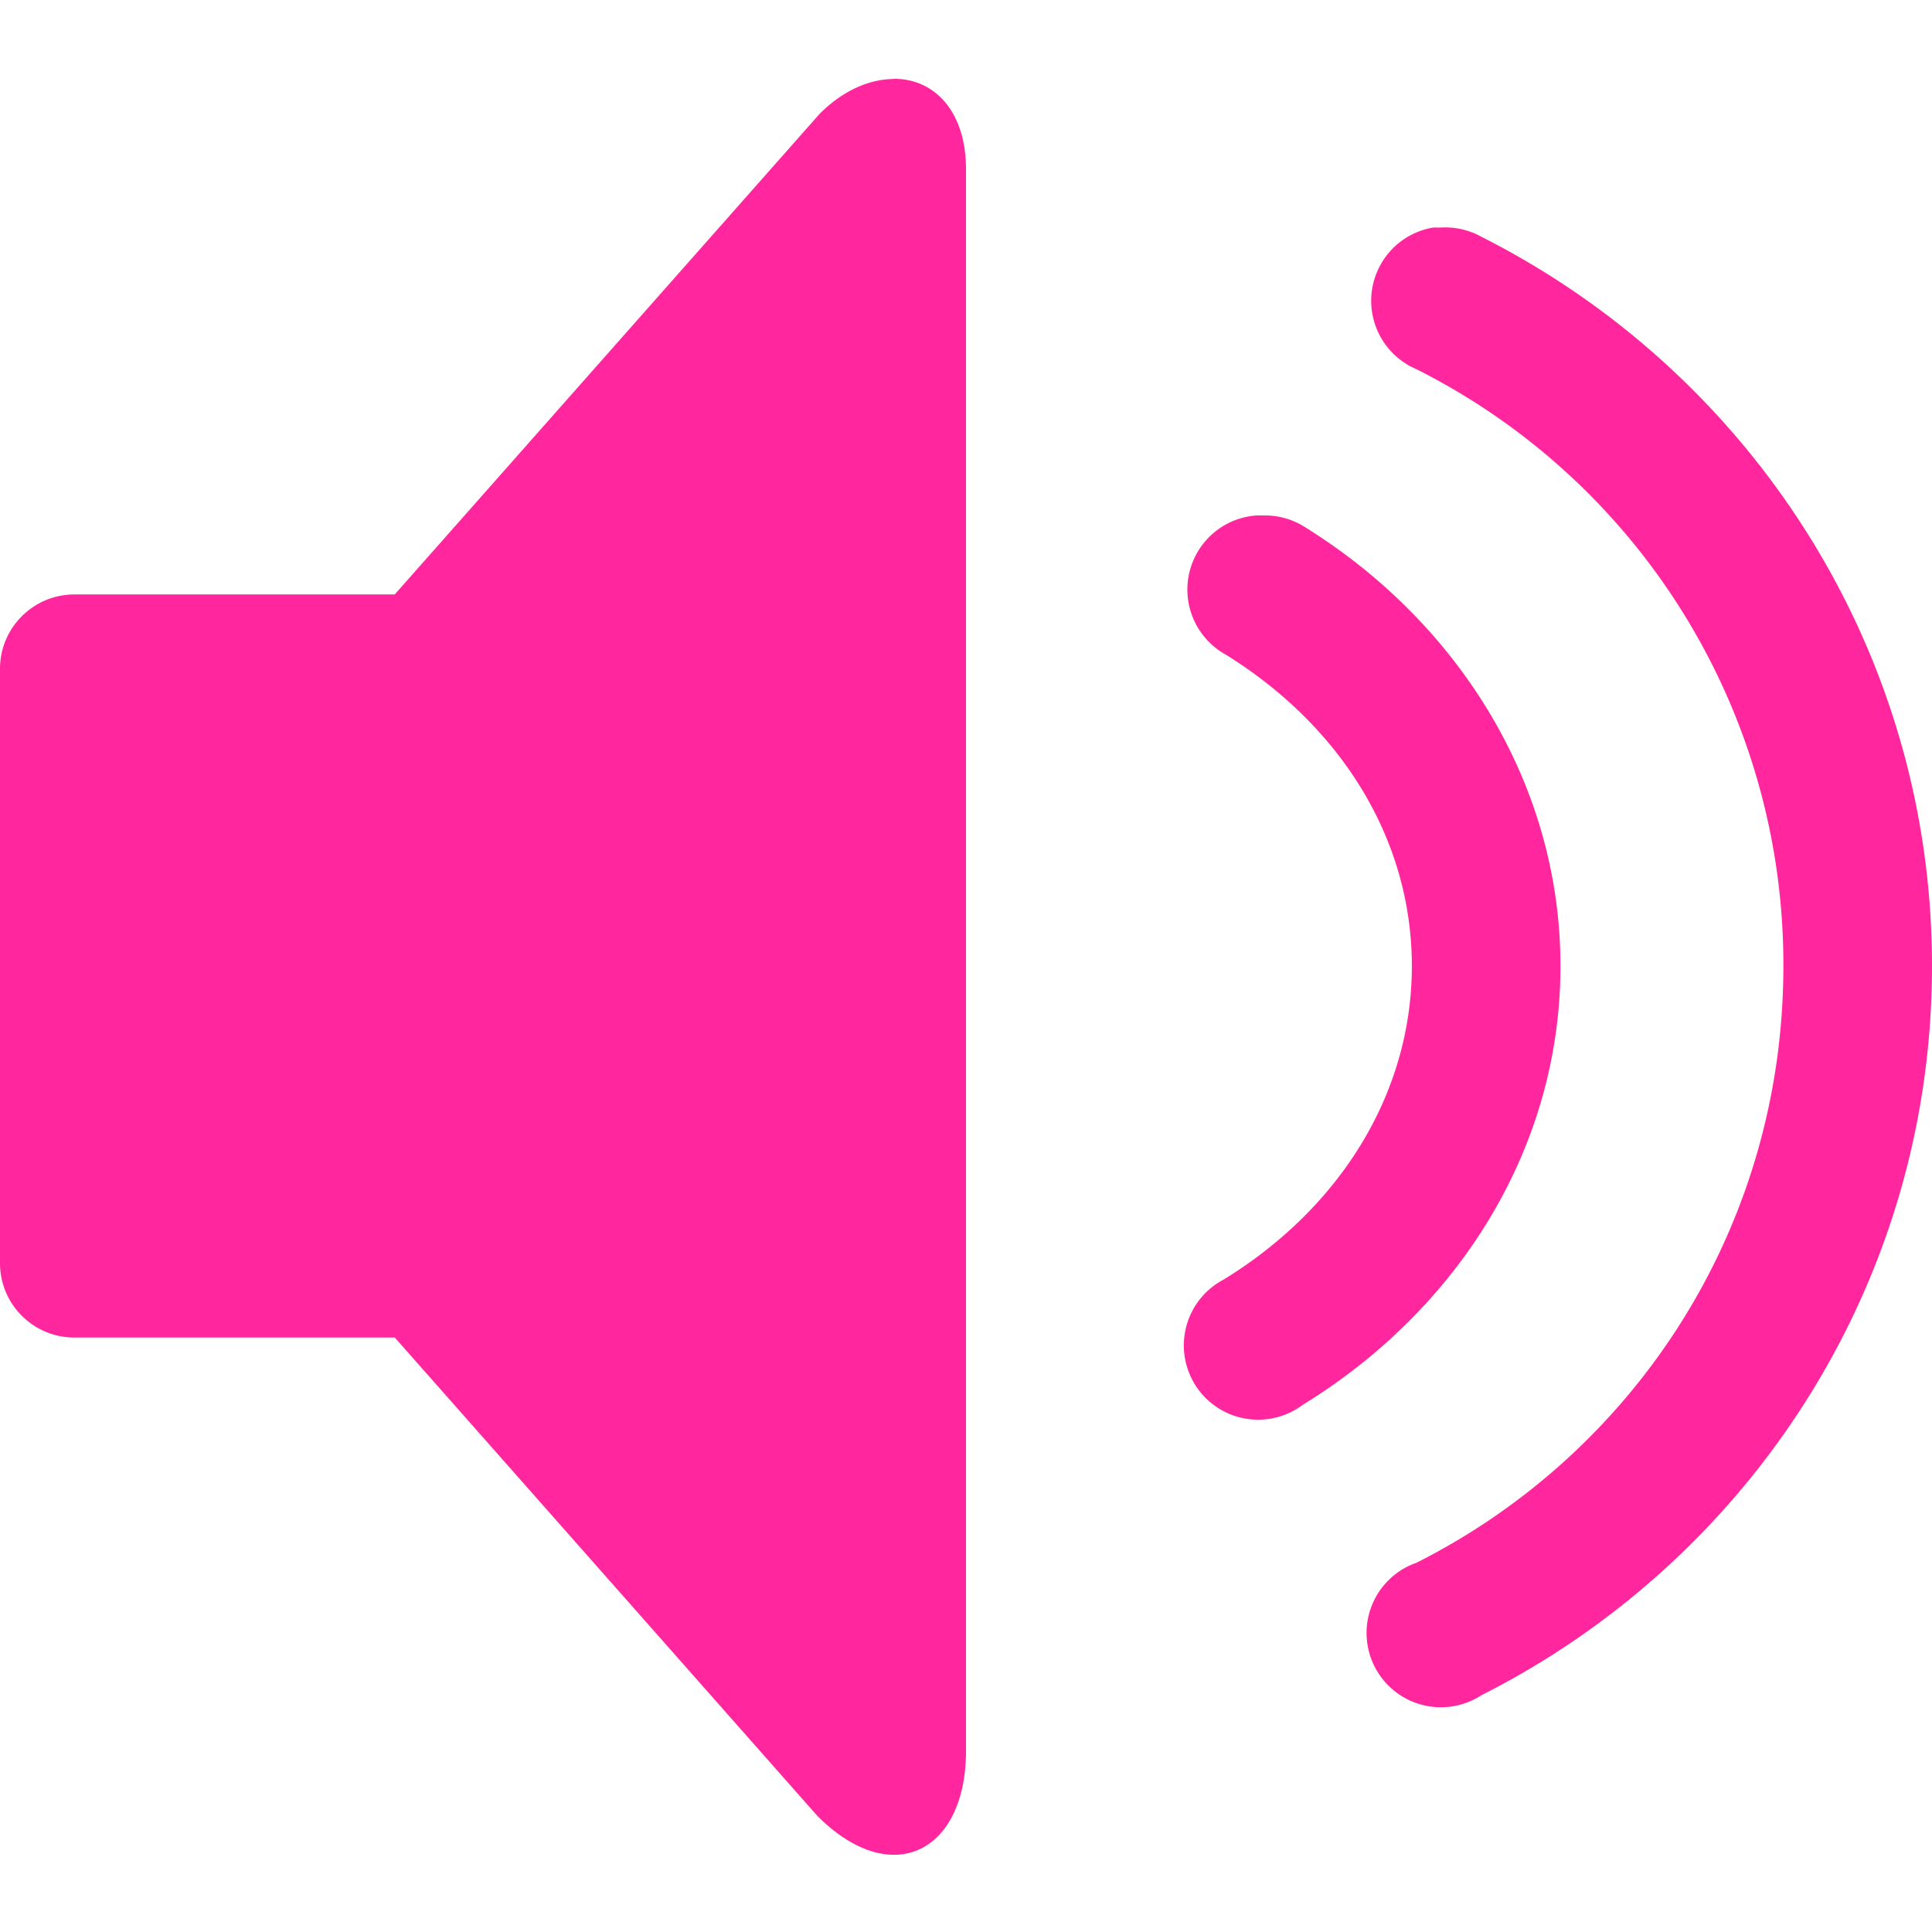 <svg xmlns="http://www.w3.org/2000/svg" width="26" height="26" viewBox="0 0 26 26"><path fill="#ff269e" d="M12.031 1.063c-.321.001-.676.145-1 .468L5.312 8H1c-.551 0-1 .449-1 1v8c0 .551.449 1 1 1h4.313L11 24.438c1 1 2 .488 2-.875V2.28c0-.791-.433-1.222-.969-1.219zm7.25 2a1 1 0 0 0-.218 1.906A8.963 8.963 0 0 1 24 13c0 3.524-2 6.55-4.938 8.031a1 1 0 1 0 .875 1.782C23.53 21 26 17.288 26 13s-2.471-8-6.063-9.813a1 1 0 0 0-.562-.124a1 1 0 0 0-.094 0zm-2.375 3.874a1 1 0 0 0-.406 1.875C18.043 9.771 19 11.29 19 13c0 1.722-.972 3.261-2.531 4.219a1 1 0 1 0 1.062 1.687C19.601 17.636 21 15.476 21 13c0-2.461-1.387-4.633-3.438-5.906A1 1 0 0 0 17 6.937a1 1 0 0 0-.094 0z"/></svg>
